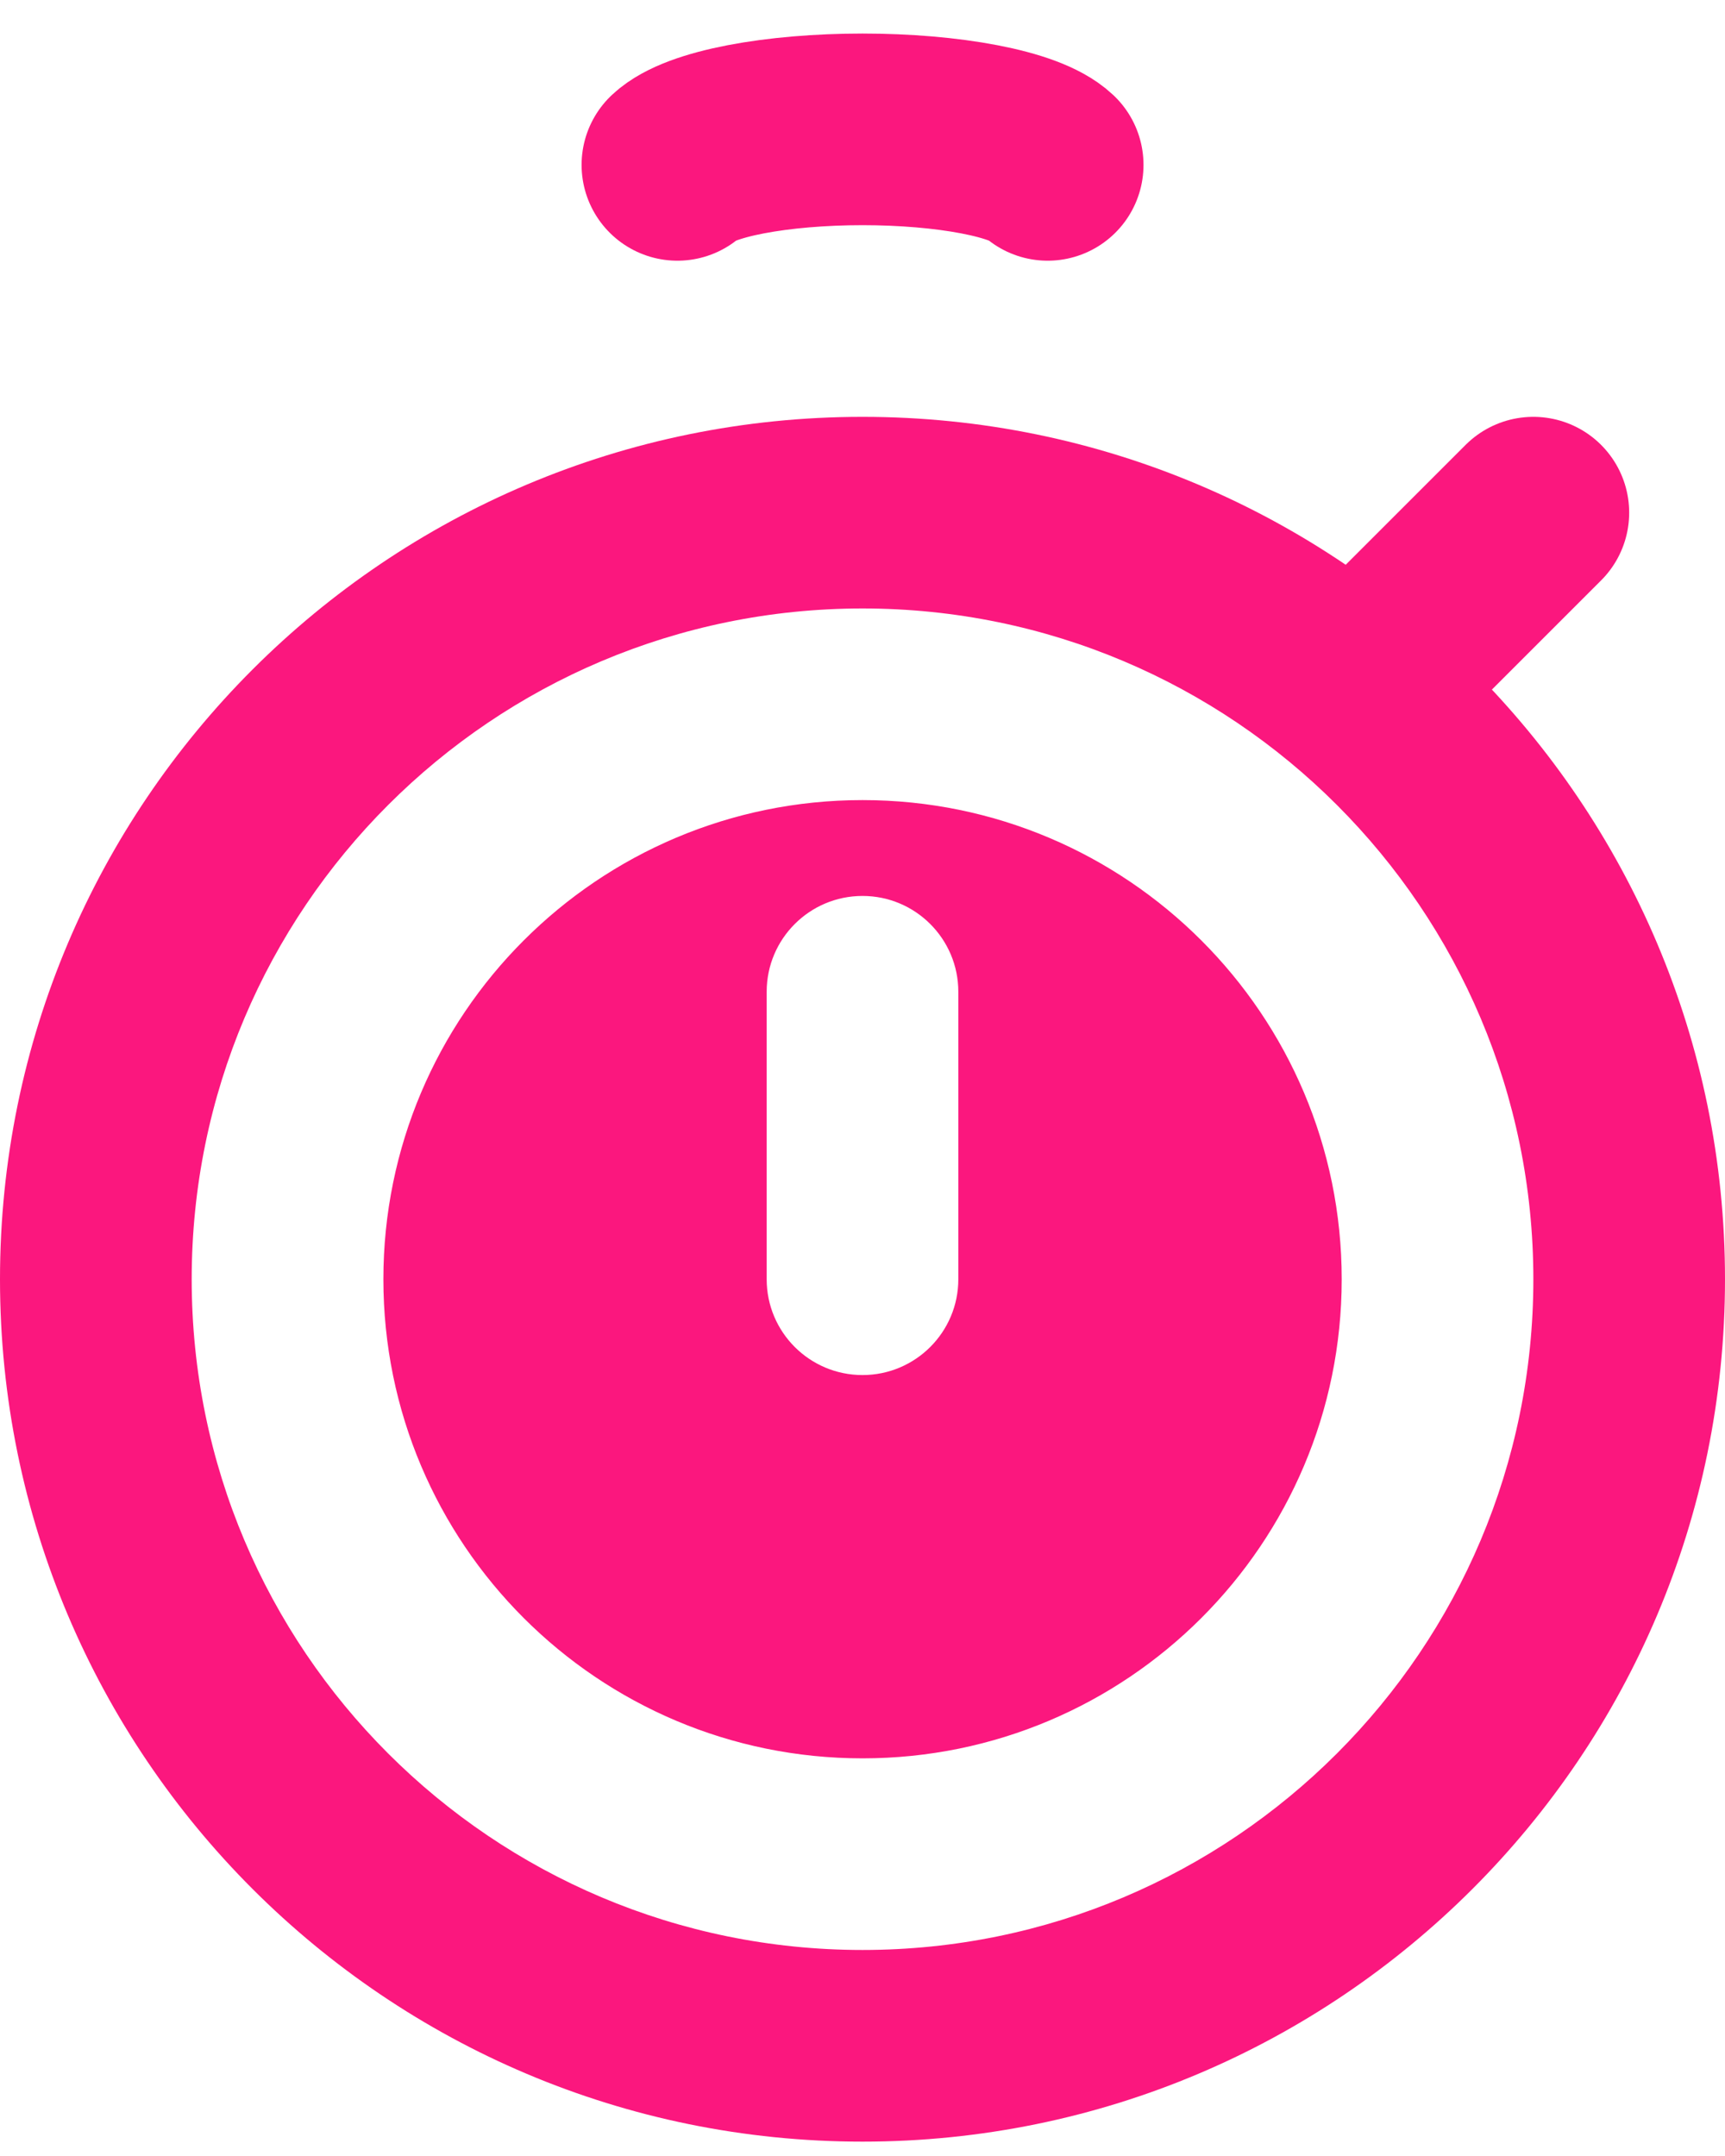 <svg width="40" height="50" viewBox="0 0 40 50" fill="none" xmlns="http://www.w3.org/2000/svg">
<path fill-rule="evenodd" clip-rule="evenodd" d="M40 29.667C40 40.712 31.046 49.667 20 49.667C8.954 49.667 0 40.712 0 29.667C0 18.621 8.954 9.667 20 9.667C31.046 9.667 40 18.621 40 29.667ZM20.001 40.778C26.137 40.778 31.112 35.803 31.112 29.667C31.112 23.53 26.137 18.555 20.001 18.555C13.864 18.555 8.89 23.53 8.89 29.667C8.89 35.803 13.864 40.778 20.001 40.778ZM20.001 45.222C28.592 45.222 35.556 38.258 35.556 29.667C35.556 21.076 28.592 14.111 20.001 14.111C11.41 14.111 4.445 21.076 4.445 29.667C4.445 38.258 11.41 45.222 20.001 45.222ZM22.222 23C22.222 21.773 21.227 20.778 20 20.778C18.773 20.778 17.778 21.773 17.778 23V29.667C17.778 30.894 18.773 31.889 20 31.889C21.227 31.889 22.222 30.894 22.222 29.667L22.222 23Z" fill="#FB177E"/>
<path d="M32.223 15.222L35.556 11.889" stroke="#FB177E" stroke-width="4.444" stroke-linecap="round"/>
<path d="M15.708 3.824C15.961 3.587 16.519 3.379 17.295 3.23C18.072 3.081 19.023 3 20.001 3C20.979 3 21.93 3.081 22.706 3.23C23.483 3.379 24.041 3.587 24.294 3.824" stroke="#FB177E" stroke-width="4.444" stroke-linecap="round"/>
</svg>

